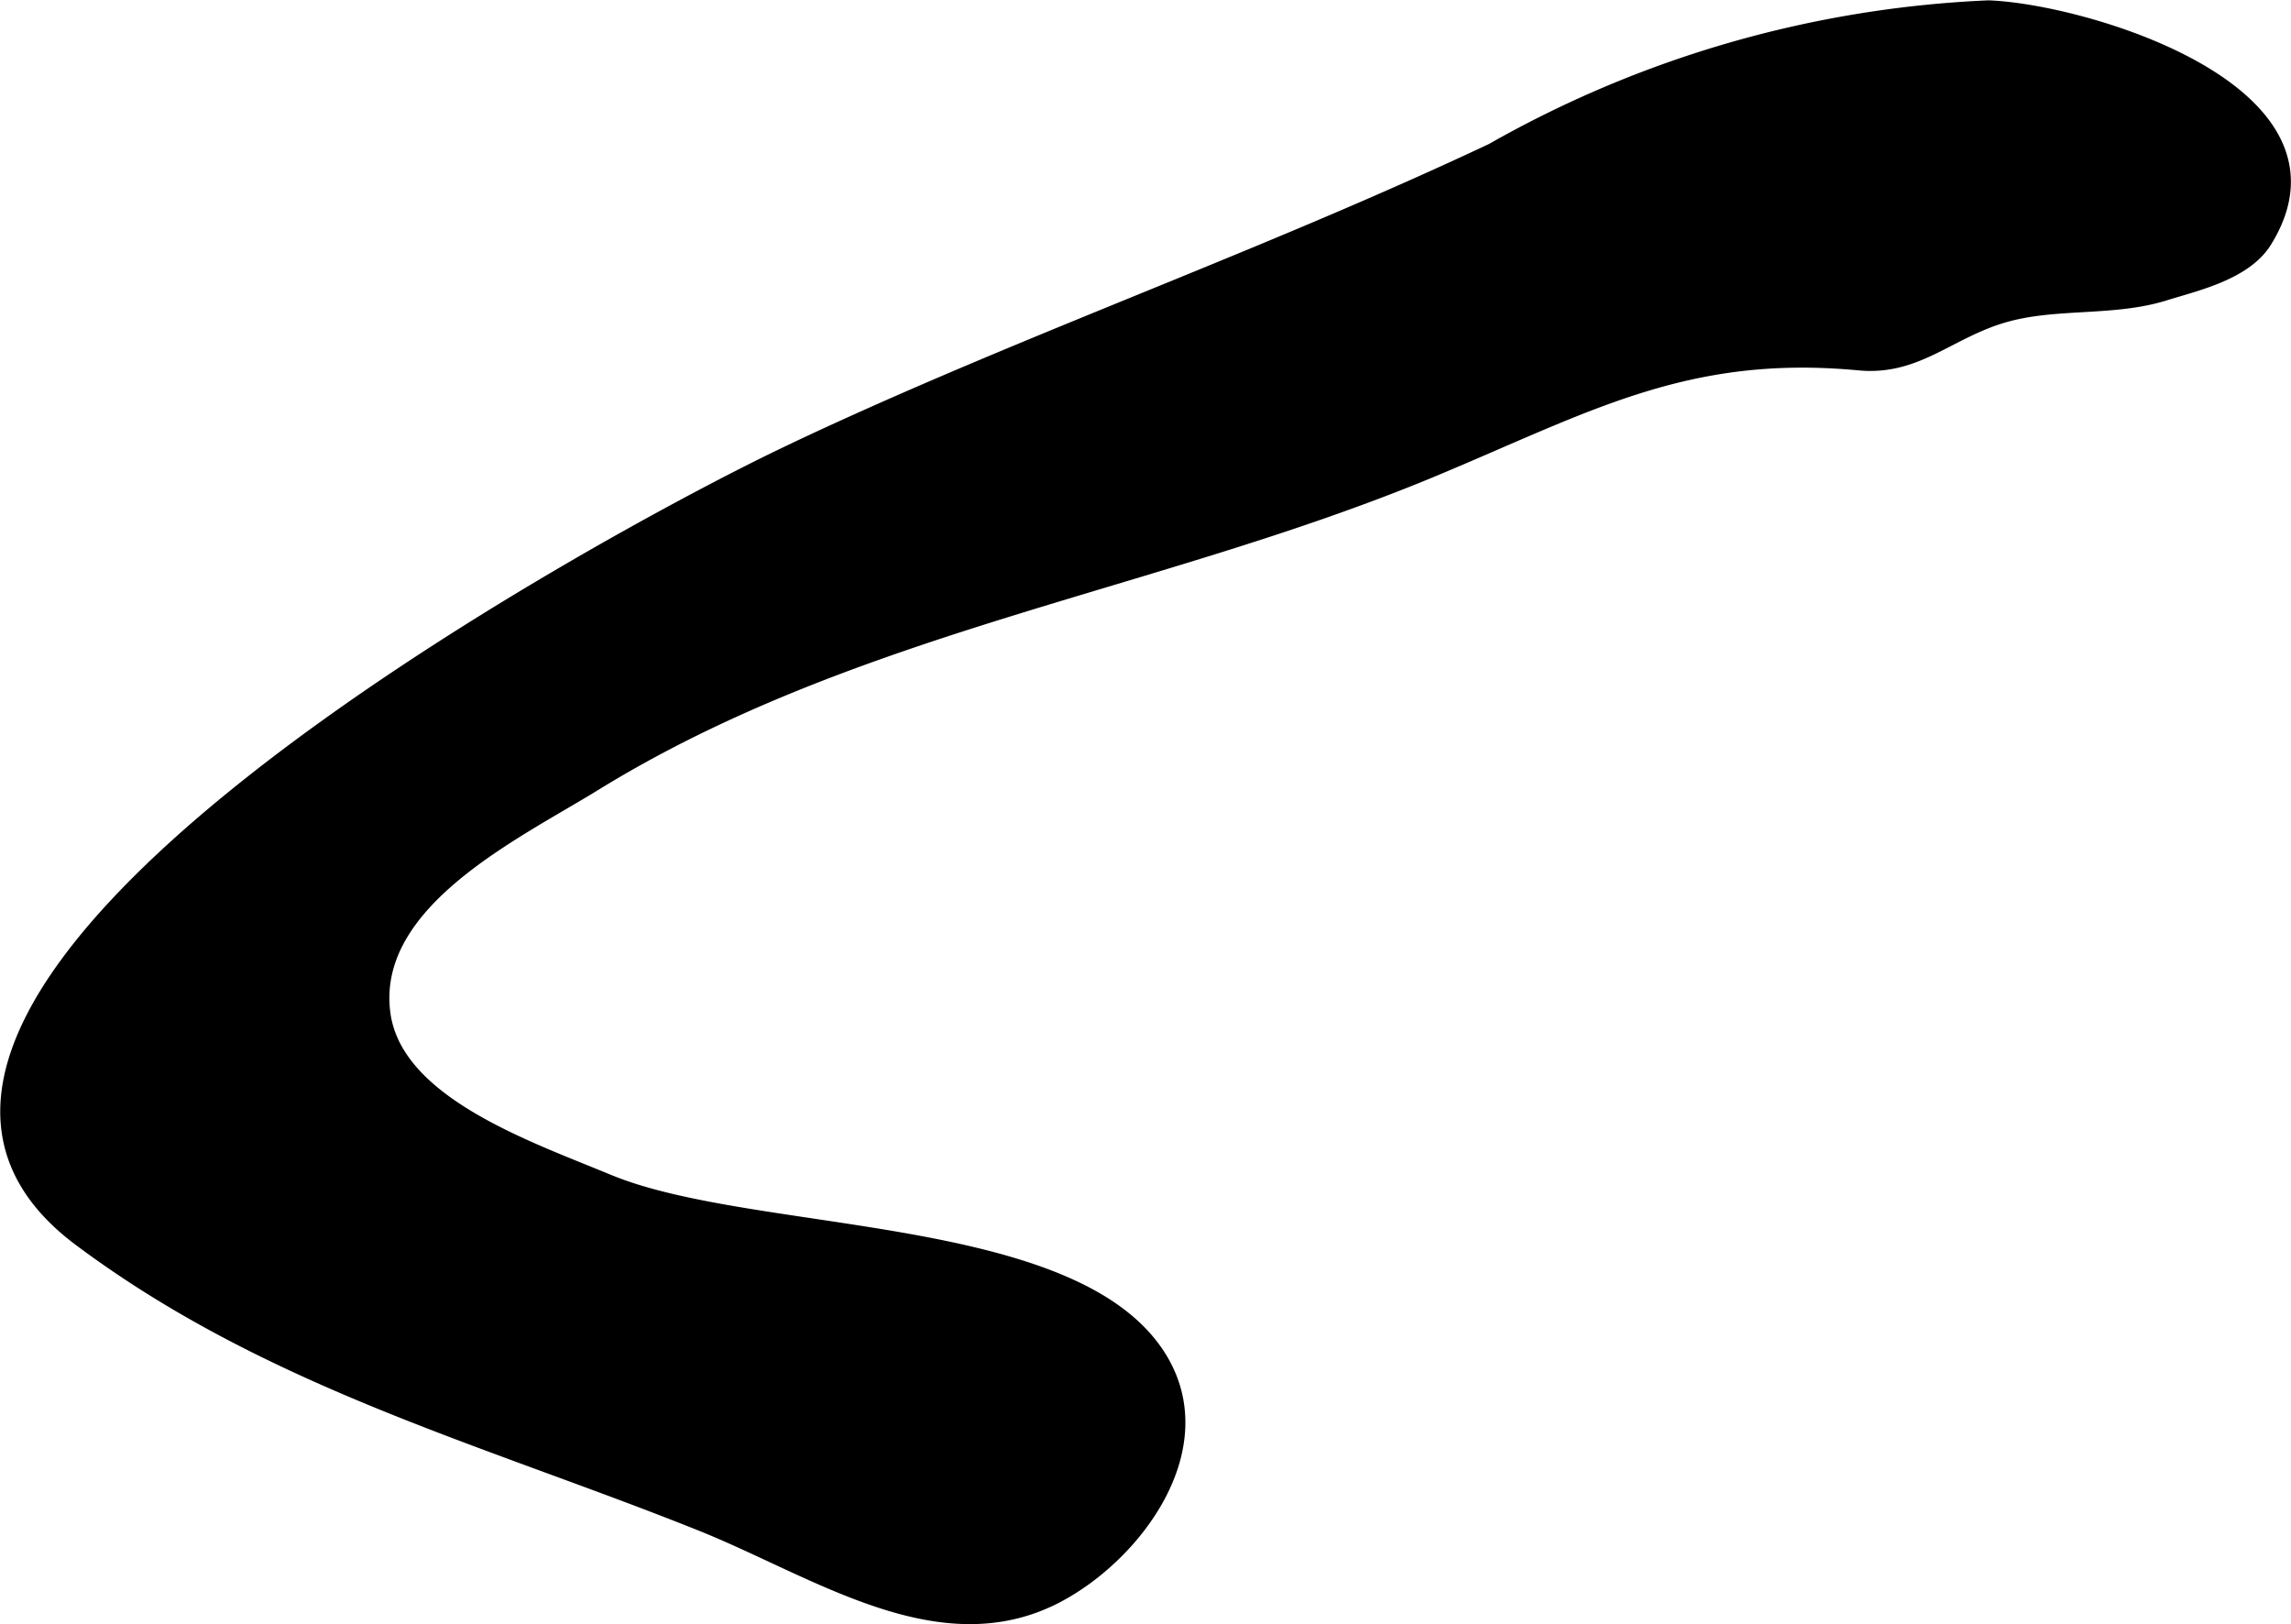 <?xml version="1.0" encoding="UTF-8"?>
<svg xmlns="http://www.w3.org/2000/svg"
     version="1.1"
     width="9.228mm"
     height="6.541mm"
     viewBox="0 0 26.158 18.543">
   <defs>
      <style type="text/css"><![CDATA[
      .a {
        stroke: #000;
        stroke-miterlimit: 10;
        stroke-width: 0.15px;
        fill-rule: evenodd;
      }
    ]]></style>
   </defs>
   <path class="a"
         d="M9.867,4.762c2.353-1.054,4.785-1.929,7.168-3.051a12.565,12.565,0,0,1,5.669-1.632c1.094.039,4.221.964,3.164,2.673-.228.371-.794.495-1.147.605-.582.183-1.228.083-1.813.244-.649.179-1.011.617-1.683.553-1.982-.186-3.114.488-4.901,1.23-3.13,1.295-6.591,1.757-9.537,3.574-.901.555-2.56,1.336-2.407,2.599.123,1.025,1.623,1.536,2.568,1.927,1.653.685,5.336.441,6.303,2.025.626,1.025-.273,2.238-1.178,2.716-1.344.705-2.747-.29-4.077-.822-2.434-.974-4.924-1.63-7.09-3.251-3.739-2.8,6.273-8.125,8.058-8.972C9.262,5.036,9.563,4.899,9.867,4.762Z"/>
</svg>
